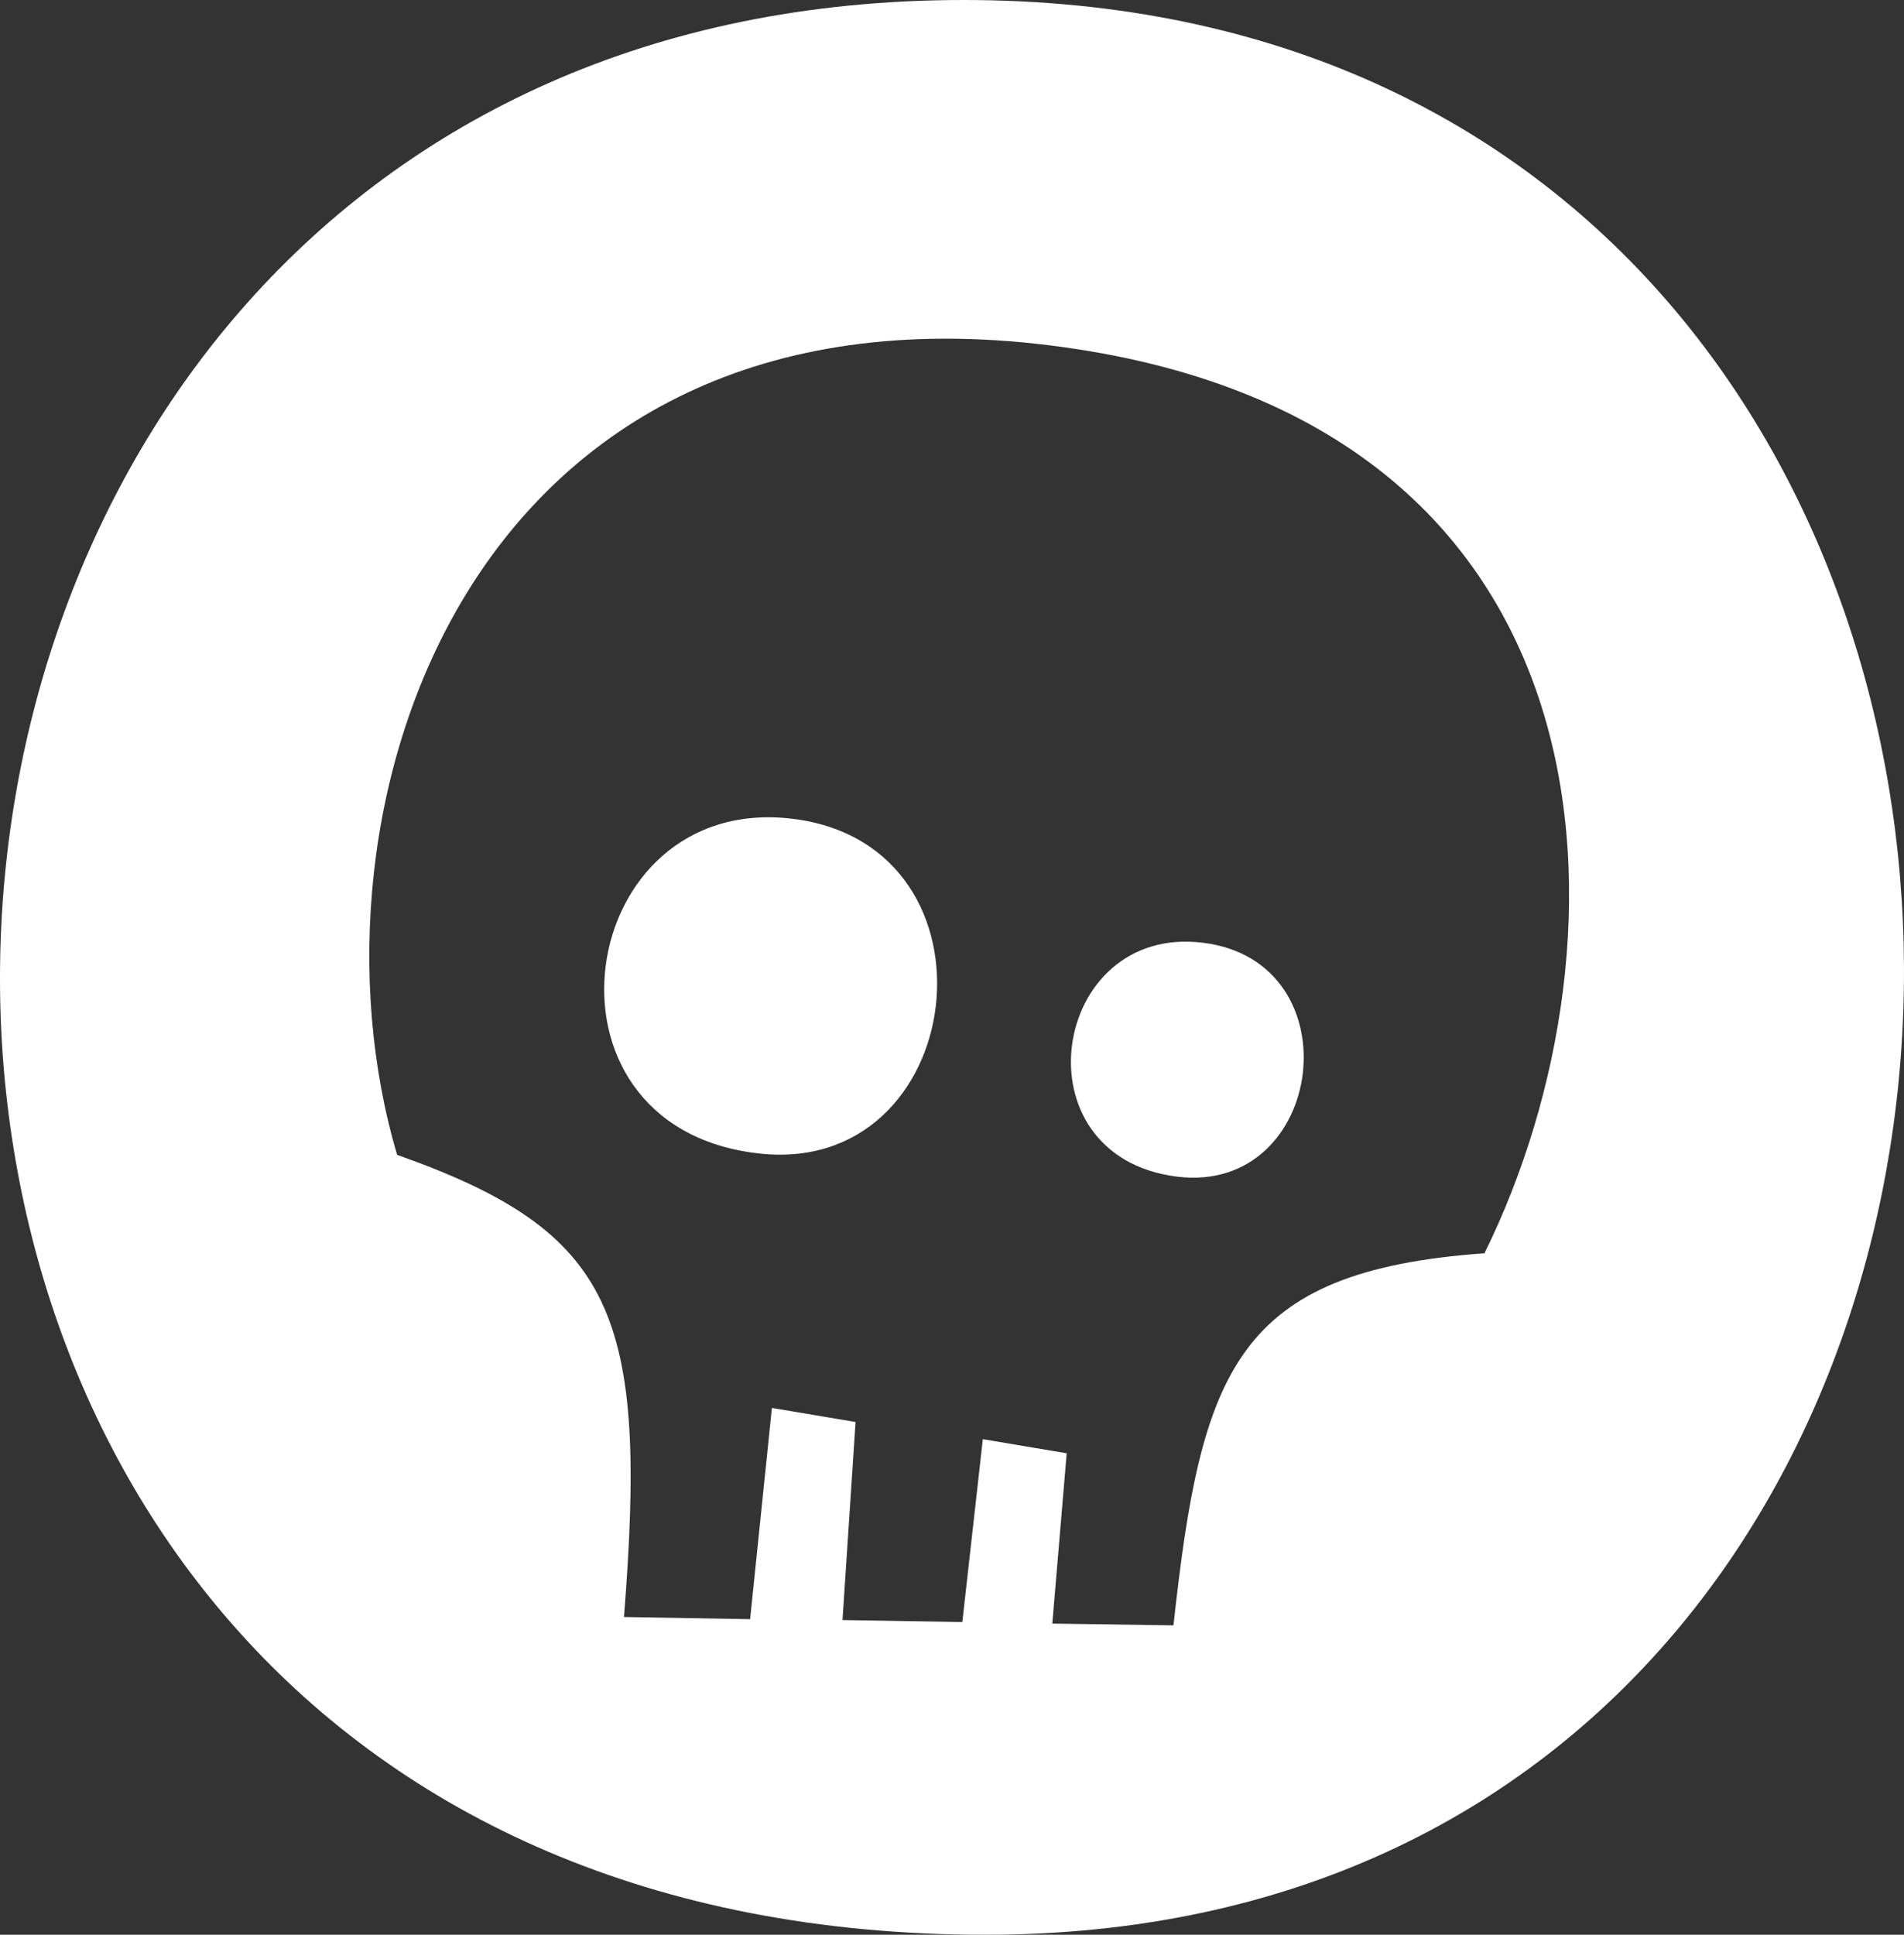 <svg width="63" height="64" viewBox="0 0 63 64" fill="none" xmlns="http://www.w3.org/2000/svg">
<rect x="0" y="0" width="63" height="64" fill="#333333" stroke="none"/>
<path fill-rule="evenodd" clip-rule="evenodd" d="M32.606 64C-11.752 64 -9.74 0 31.885 0C73.381 0 73.121 64 32.606 64ZM49.129 41.434C54.176 31.199 53.988 13.809 34.711 11.421C15.434 9.034 9.753 26.81 13.141 38.202C20.351 40.75 21.439 43.487 20.646 53.489L24.82 53.561L25.541 46.573L28.309 47.039L27.877 53.59L31.842 53.656L32.52 47.607L35.295 48.073L34.819 53.707L38.828 53.765C39.75 45.343 40.875 42.045 49.129 41.456V41.434ZM39.801 31.185C44.847 31.803 43.852 39.527 38.95 38.923C33.579 38.253 34.762 30.559 39.801 31.185ZM25.015 38.144C17.337 37.197 19.031 26.198 26.233 27.086C33.435 27.974 32.051 39.039 25.015 38.144Z" fill="white"/>
</svg>
